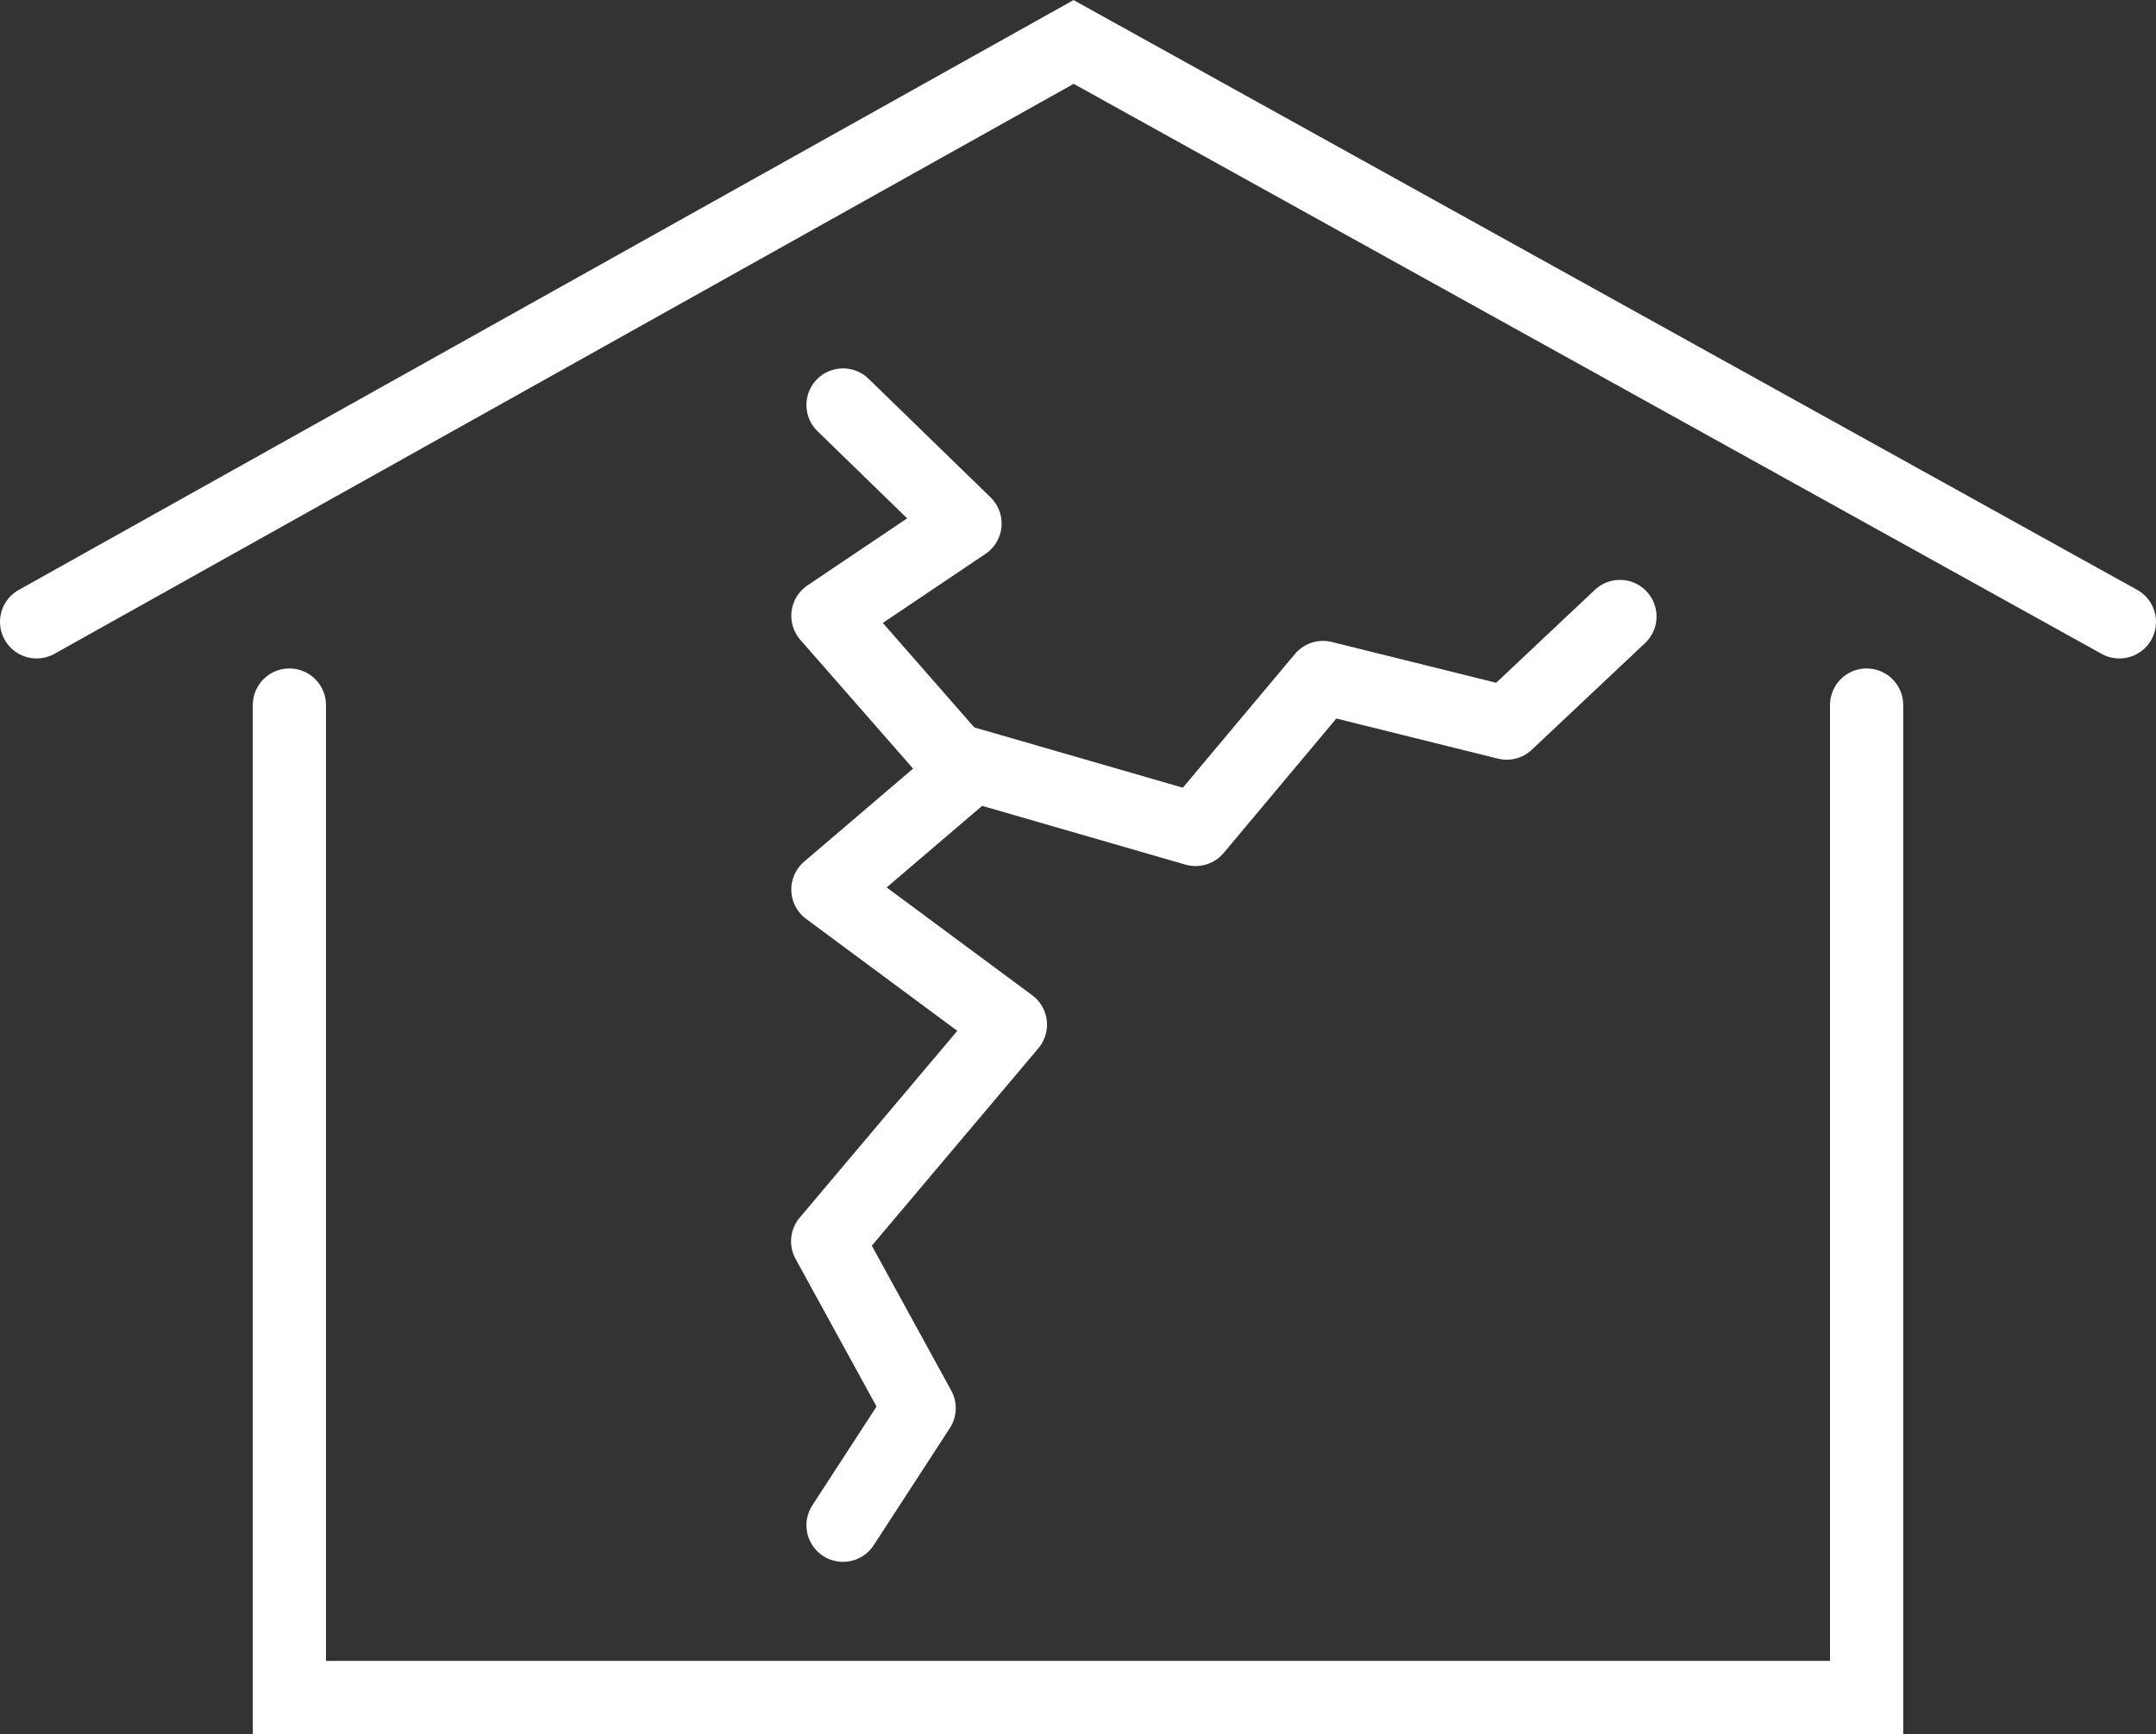<?xml version="1.0" encoding="UTF-8"?>
<svg xmlns="http://www.w3.org/2000/svg" viewBox="0 0 88.36 71.08">
  <rect x="0" y="0" width="88.36" height="71.08" fill="#333333" stroke="none"/>
  <defs>
    <style>.cls-1,.cls-2{fill:none;stroke:#fff;stroke-linecap:round;stroke-width:3px;}.cls-1{stroke-miterlimit:10;}.cls-2{stroke-linejoin:round;}</style>
  </defs>
  <g id="Ebene_2" data-name="Ebene 2">
    <g id="Ebene_1-2" data-name="Ebene 1">
      <g id="Gruppe_886" data-name="Gruppe 886">
        <path id="Pfad_220" data-name="Pfad 220" class="cls-1" d="M1.5,25.49,44,1.72,86.86,25.49"></path>
        <path id="Pfad_221" data-name="Pfad 221" class="cls-1" d="M11.86,28.9V69.58H76.5V28.9"></path>
        <path id="Pfad_222" data-name="Pfad 222" class="cls-2" d="M34.55,16.6l5,4.86-5.62,3.78,5.62,6.42-5.62,4.8L41.41,42l-7.49,8.88,3.75,6.84-3.12,4.8"></path>
        <path id="Pfad_223" data-name="Pfad 223" class="cls-2" d="M38.9,31.08,49,34l5.22-6.23,7.53,1.87,4.64-4.37"></path>
      </g>
    </g>
  </g>
</svg>
